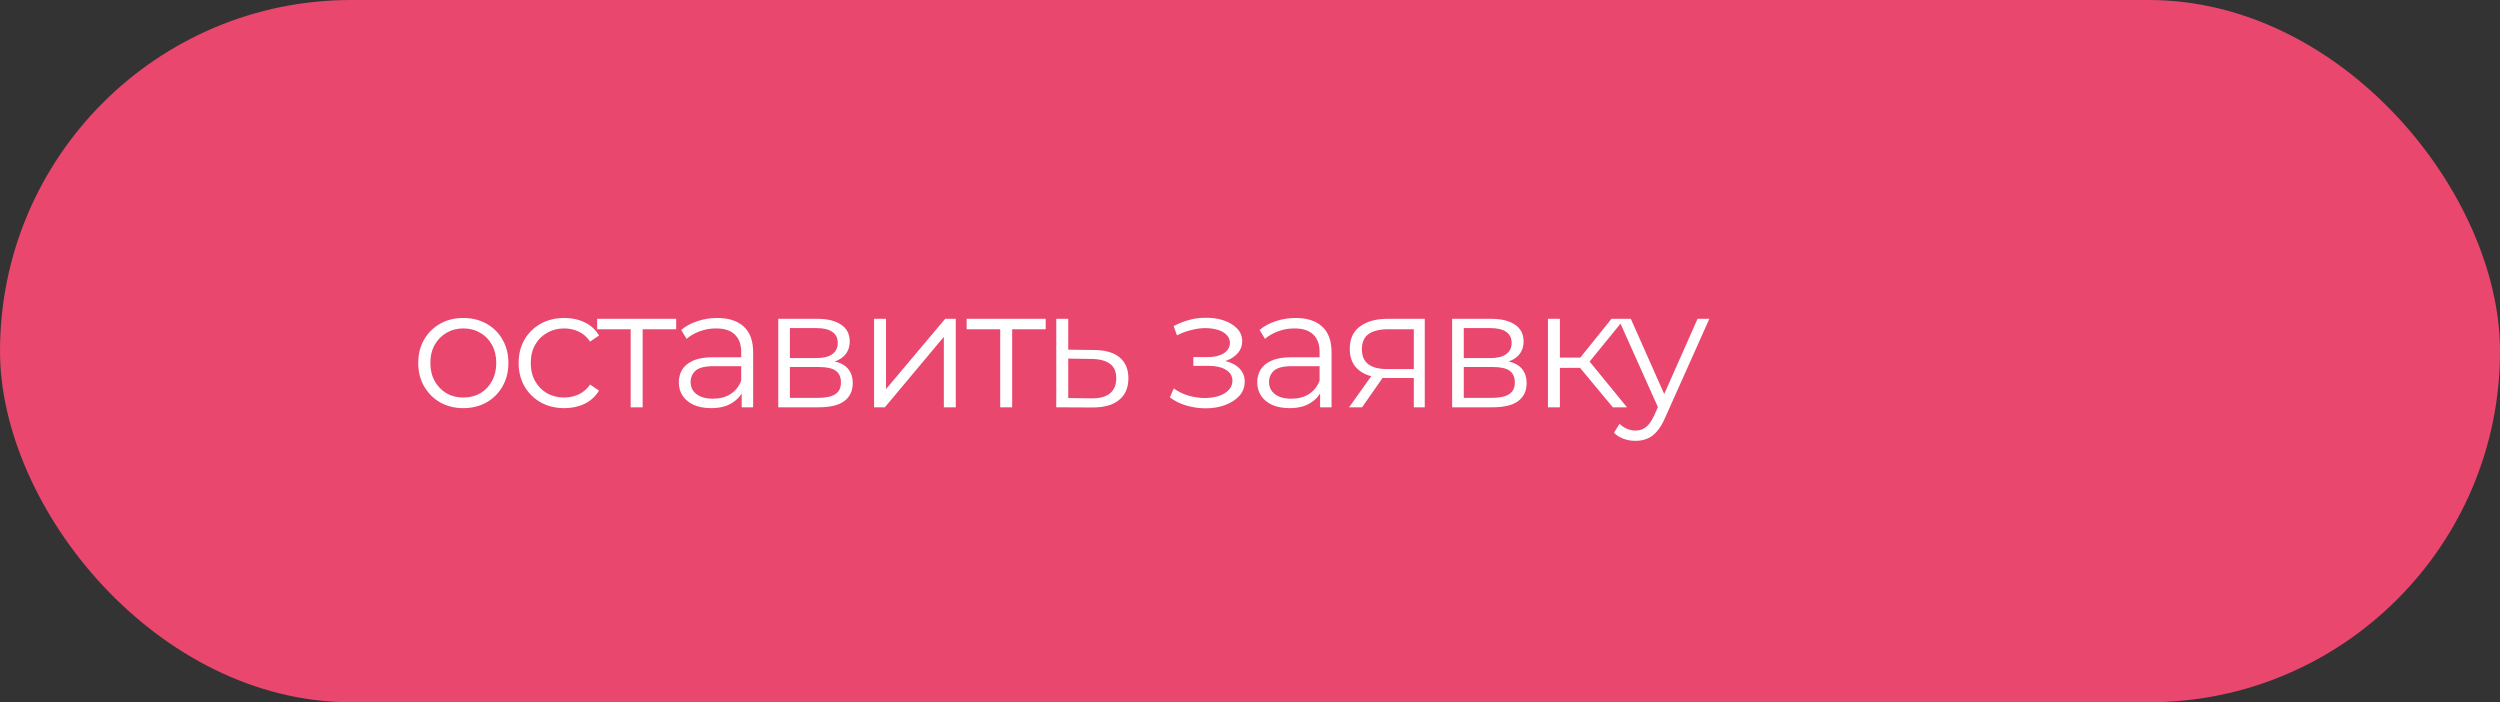 <?xml version="1.0" encoding="UTF-8"?> <svg xmlns="http://www.w3.org/2000/svg" width="178" height="50" viewBox="0 0 178 50" fill="none"><rect x="0" y="0" width="178" height="50" fill="#333333" stroke="none"/> <rect width="178" height="50" rx="25" fill="#E9476D"></rect> <path d="M32.982 29.06C32.374 29.06 31.826 28.924 31.338 28.652C30.858 28.372 30.478 27.992 30.198 27.512C29.918 27.024 29.778 26.468 29.778 25.844C29.778 25.212 29.918 24.656 30.198 24.176C30.478 23.696 30.858 23.32 31.338 23.048C31.818 22.776 32.366 22.64 32.982 22.64C33.606 22.64 34.158 22.776 34.638 23.048C35.126 23.32 35.506 23.696 35.778 24.176C36.058 24.656 36.198 25.212 36.198 25.844C36.198 26.468 36.058 27.024 35.778 27.512C35.506 27.992 35.126 28.372 34.638 28.652C34.15 28.924 33.598 29.06 32.982 29.06ZM32.982 28.304C33.438 28.304 33.842 28.204 34.194 28.004C34.546 27.796 34.822 27.508 35.022 27.14C35.23 26.764 35.334 26.332 35.334 25.844C35.334 25.348 35.23 24.916 35.022 24.548C34.822 24.18 34.546 23.896 34.194 23.696C33.842 23.488 33.442 23.384 32.994 23.384C32.546 23.384 32.146 23.488 31.794 23.696C31.442 23.896 31.162 24.18 30.954 24.548C30.746 24.916 30.642 25.348 30.642 25.844C30.642 26.332 30.746 26.764 30.954 27.14C31.162 27.508 31.442 27.796 31.794 28.004C32.146 28.204 32.542 28.304 32.982 28.304ZM40.179 29.06C39.555 29.06 38.995 28.924 38.499 28.652C38.011 28.372 37.627 27.992 37.347 27.512C37.067 27.024 36.927 26.468 36.927 25.844C36.927 25.212 37.067 24.656 37.347 24.176C37.627 23.696 38.011 23.32 38.499 23.048C38.995 22.776 39.555 22.64 40.179 22.64C40.715 22.64 41.199 22.744 41.631 22.952C42.063 23.16 42.403 23.472 42.651 23.888L42.015 24.32C41.799 24 41.531 23.764 41.211 23.612C40.891 23.46 40.543 23.384 40.167 23.384C39.719 23.384 39.315 23.488 38.955 23.696C38.595 23.896 38.311 24.18 38.103 24.548C37.895 24.916 37.791 25.348 37.791 25.844C37.791 26.34 37.895 26.772 38.103 27.14C38.311 27.508 38.595 27.796 38.955 28.004C39.315 28.204 39.719 28.304 40.167 28.304C40.543 28.304 40.891 28.228 41.211 28.076C41.531 27.924 41.799 27.692 42.015 27.38L42.651 27.812C42.403 28.22 42.063 28.532 41.631 28.748C41.199 28.956 40.715 29.06 40.179 29.06ZM44.904 29V23.216L45.12 23.444H42.516V22.7H48.144V23.444H45.54L45.756 23.216V29H44.904ZM52.808 29V27.608L52.772 27.38V25.052C52.772 24.516 52.62 24.104 52.316 23.816C52.02 23.528 51.576 23.384 50.984 23.384C50.576 23.384 50.188 23.452 49.82 23.588C49.452 23.724 49.14 23.904 48.884 24.128L48.5 23.492C48.82 23.22 49.204 23.012 49.652 22.868C50.1 22.716 50.572 22.64 51.068 22.64C51.884 22.64 52.512 22.844 52.952 23.252C53.4 23.652 53.624 24.264 53.624 25.088V29H52.808ZM50.636 29.06C50.164 29.06 49.752 28.984 49.4 28.832C49.056 28.672 48.792 28.456 48.608 28.184C48.424 27.904 48.332 27.584 48.332 27.224C48.332 26.896 48.408 26.6 48.56 26.336C48.72 26.064 48.976 25.848 49.328 25.688C49.688 25.52 50.168 25.436 50.768 25.436H52.94V26.072H50.792C50.184 26.072 49.76 26.18 49.52 26.396C49.288 26.612 49.172 26.88 49.172 27.2C49.172 27.56 49.312 27.848 49.592 28.064C49.872 28.28 50.264 28.388 50.768 28.388C51.248 28.388 51.66 28.28 52.004 28.064C52.356 27.84 52.612 27.52 52.772 27.104L52.964 27.692C52.804 28.108 52.524 28.44 52.124 28.688C51.732 28.936 51.236 29.06 50.636 29.06ZM55.412 29V22.7H58.196C58.908 22.7 59.468 22.836 59.876 23.108C60.292 23.38 60.5 23.78 60.5 24.308C60.5 24.82 60.304 25.216 59.912 25.496C59.52 25.768 59.004 25.904 58.364 25.904L58.532 25.652C59.284 25.652 59.836 25.792 60.188 26.072C60.54 26.352 60.716 26.756 60.716 27.284C60.716 27.828 60.516 28.252 60.116 28.556C59.724 28.852 59.112 29 58.28 29H55.412ZM56.24 28.328H58.244C58.78 28.328 59.184 28.244 59.456 28.076C59.736 27.9 59.876 27.62 59.876 27.236C59.876 26.852 59.752 26.572 59.504 26.396C59.256 26.22 58.864 26.132 58.328 26.132H56.24V28.328ZM56.24 25.496H58.136C58.624 25.496 58.996 25.404 59.252 25.22C59.516 25.036 59.648 24.768 59.648 24.416C59.648 24.064 59.516 23.8 59.252 23.624C58.996 23.448 58.624 23.36 58.136 23.36H56.24V25.496ZM62.233 29V22.7H63.084V27.704L67.296 22.7H68.052V29H67.201V23.984L63.001 29H62.233ZM71.214 29V23.216L71.43 23.444H68.826V22.7H74.454V23.444H71.85L72.066 23.216V29H71.214ZM77.918 24.92C78.71 24.928 79.31 25.104 79.718 25.448C80.134 25.792 80.342 26.288 80.342 26.936C80.342 27.608 80.118 28.124 79.67 28.484C79.23 28.844 78.59 29.02 77.75 29.012L75.206 29V22.7H76.058V24.896L77.918 24.92ZM77.702 28.364C78.286 28.372 78.726 28.256 79.022 28.016C79.326 27.768 79.478 27.408 79.478 26.936C79.478 26.464 79.33 26.12 79.034 25.904C78.738 25.68 78.294 25.564 77.702 25.556L76.058 25.532V28.34L77.702 28.364ZM85.841 29.072C85.385 29.072 84.933 29.008 84.484 28.88C84.037 28.752 83.641 28.556 83.296 28.292L83.573 27.656C83.876 27.88 84.228 28.052 84.629 28.172C85.028 28.284 85.424 28.34 85.817 28.34C86.209 28.332 86.549 28.276 86.837 28.172C87.124 28.068 87.349 27.924 87.508 27.74C87.668 27.556 87.749 27.348 87.749 27.116C87.749 26.78 87.597 26.52 87.293 26.336C86.989 26.144 86.573 26.048 86.044 26.048H84.965V25.424H85.984C86.296 25.424 86.573 25.384 86.812 25.304C87.052 25.224 87.237 25.108 87.365 24.956C87.501 24.804 87.569 24.624 87.569 24.416C87.569 24.192 87.489 24 87.329 23.84C87.177 23.68 86.965 23.56 86.692 23.48C86.421 23.4 86.112 23.36 85.769 23.36C85.457 23.368 85.132 23.416 84.796 23.504C84.46 23.584 84.129 23.708 83.8 23.876L83.561 23.216C83.928 23.024 84.293 22.88 84.653 22.784C85.02 22.68 85.388 22.628 85.757 22.628C86.26 22.612 86.713 22.672 87.112 22.808C87.52 22.944 87.844 23.14 88.085 23.396C88.325 23.644 88.445 23.944 88.445 24.296C88.445 24.608 88.349 24.88 88.156 25.112C87.965 25.344 87.709 25.524 87.388 25.652C87.069 25.78 86.704 25.844 86.296 25.844L86.332 25.616C87.052 25.616 87.612 25.756 88.013 26.036C88.421 26.316 88.624 26.696 88.624 27.176C88.624 27.552 88.501 27.884 88.252 28.172C88.004 28.452 87.668 28.672 87.245 28.832C86.829 28.992 86.361 29.072 85.841 29.072ZM93.991 29V27.608L93.955 27.38V25.052C93.955 24.516 93.803 24.104 93.499 23.816C93.203 23.528 92.759 23.384 92.167 23.384C91.759 23.384 91.371 23.452 91.003 23.588C90.635 23.724 90.323 23.904 90.067 24.128L89.683 23.492C90.003 23.22 90.387 23.012 90.835 22.868C91.283 22.716 91.755 22.64 92.251 22.64C93.067 22.64 93.695 22.844 94.135 23.252C94.583 23.652 94.807 24.264 94.807 25.088V29H93.991ZM91.819 29.06C91.347 29.06 90.935 28.984 90.583 28.832C90.239 28.672 89.975 28.456 89.791 28.184C89.607 27.904 89.515 27.584 89.515 27.224C89.515 26.896 89.591 26.6 89.743 26.336C89.903 26.064 90.159 25.848 90.511 25.688C90.871 25.52 91.351 25.436 91.951 25.436H94.123V26.072H91.975C91.367 26.072 90.943 26.18 90.703 26.396C90.471 26.612 90.355 26.88 90.355 27.2C90.355 27.56 90.495 27.848 90.775 28.064C91.055 28.28 91.447 28.388 91.951 28.388C92.431 28.388 92.843 28.28 93.187 28.064C93.539 27.84 93.795 27.52 93.955 27.104L94.147 27.692C93.987 28.108 93.707 28.44 93.307 28.688C92.915 28.936 92.419 29.06 91.819 29.06ZM100.663 29V26.732L100.819 26.912H98.683C97.875 26.912 97.243 26.736 96.787 26.384C96.331 26.032 96.103 25.52 96.103 24.848C96.103 24.128 96.347 23.592 96.835 23.24C97.323 22.88 97.975 22.7 98.791 22.7H101.443V29H100.663ZM96.055 29L97.783 26.576H98.671L96.979 29H96.055ZM100.663 26.48V23.192L100.819 23.444H98.815C98.231 23.444 97.775 23.556 97.447 23.78C97.127 24.004 96.967 24.368 96.967 24.872C96.967 25.808 97.563 26.276 98.755 26.276H100.819L100.663 26.48ZM103.392 29V22.7H106.176C106.888 22.7 107.448 22.836 107.856 23.108C108.272 23.38 108.48 23.78 108.48 24.308C108.48 24.82 108.284 25.216 107.892 25.496C107.5 25.768 106.984 25.904 106.344 25.904L106.512 25.652C107.264 25.652 107.816 25.792 108.168 26.072C108.52 26.352 108.696 26.756 108.696 27.284C108.696 27.828 108.496 28.252 108.096 28.556C107.704 28.852 107.092 29 106.26 29H103.392ZM104.22 28.328H106.224C106.76 28.328 107.164 28.244 107.436 28.076C107.716 27.9 107.856 27.62 107.856 27.236C107.856 26.852 107.732 26.572 107.484 26.396C107.236 26.22 106.844 26.132 106.308 26.132H104.22V28.328ZM104.22 25.496H106.116C106.604 25.496 106.976 25.404 107.232 25.22C107.496 25.036 107.628 24.768 107.628 24.416C107.628 24.064 107.496 23.8 107.232 23.624C106.976 23.448 106.604 23.36 106.116 23.36H104.22V25.496ZM114.833 29L112.241 25.88L112.949 25.46L115.841 29H114.833ZM110.213 29V22.7H111.065V29H110.213ZM110.801 26.192V25.46H112.829V26.192H110.801ZM113.021 25.94L112.229 25.82L114.737 22.7H115.661L113.021 25.94ZM116.45 31.388C116.154 31.388 115.87 31.34 115.598 31.244C115.334 31.148 115.106 31.004 114.914 30.812L115.31 30.176C115.47 30.328 115.642 30.444 115.826 30.524C116.018 30.612 116.23 30.656 116.462 30.656C116.742 30.656 116.982 30.576 117.182 30.416C117.39 30.264 117.586 29.992 117.77 29.6L118.178 28.676L118.274 28.544L120.866 22.7H121.706L118.55 29.756C118.374 30.164 118.178 30.488 117.962 30.728C117.754 30.968 117.526 31.136 117.278 31.232C117.03 31.336 116.754 31.388 116.45 31.388ZM118.13 29.18L115.226 22.7H116.114L118.682 28.484L118.13 29.18Z" fill="white"></path> </svg> 